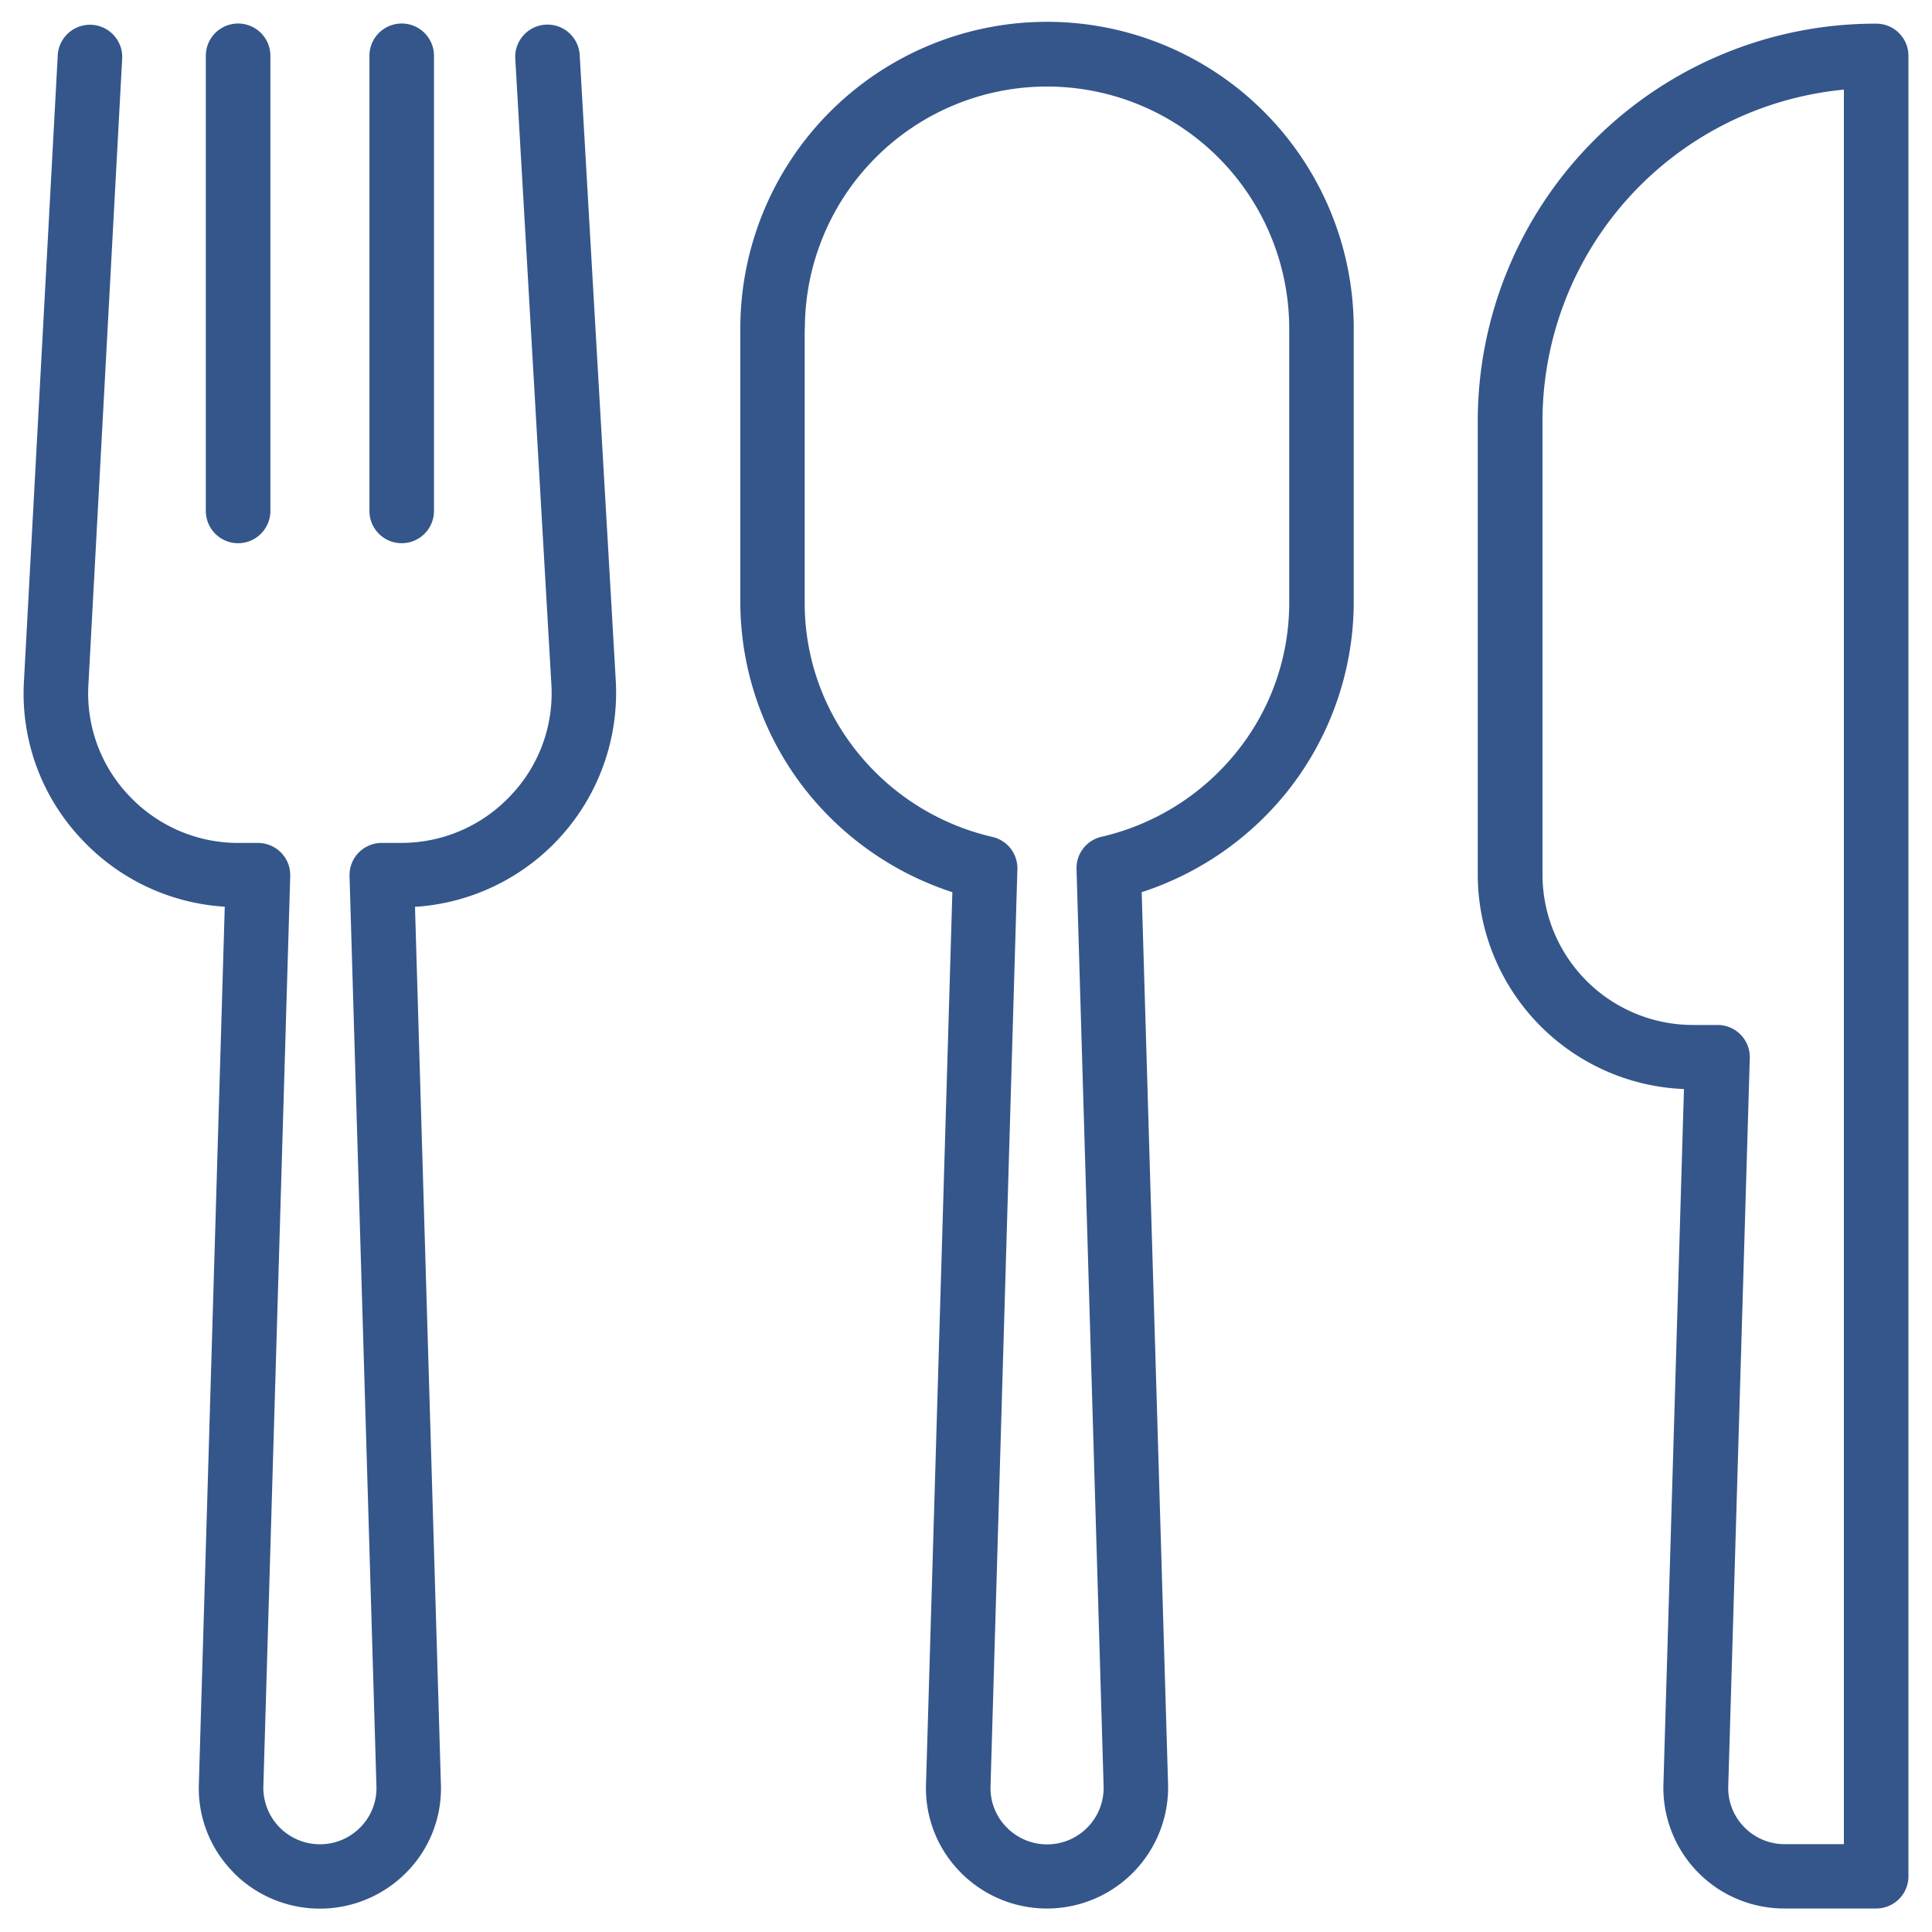 <svg xmlns="http://www.w3.org/2000/svg" width="41.001" height="41.002" viewBox="0 0 41.001 41.002">
  <path id="Unione_26" data-name="Unione 26" d="M37.374,40A2.563,2.563,0,0,1,34.8,37.368l.436-14.758a4.561,4.561,0,0,1-4.376-4.541V8.409A8.439,8.439,0,0,1,39.315,0,.683.683,0,0,1,40,.682V39.318a.683.683,0,0,1-.685.682ZM32.234,8.409v9.659a3.194,3.194,0,0,0,3.2,3.182h.514a.683.683,0,0,1,.685.7l-.457,15.456a1.181,1.181,0,0,0,.339.867,1.194,1.194,0,0,0,.861.362H38.63V1.4A7.069,7.069,0,0,0,32.234,8.409ZM19.876,39.224a2.53,2.53,0,0,1-.725-1.857l.559-18.935a6.55,6.55,0,0,1-3.06-2.1,6.47,6.47,0,0,1-1.44-4.062v-5.8a6.509,6.509,0,0,1,13.018,0v5.8a6.47,6.47,0,0,1-1.44,4.062,6.55,6.55,0,0,1-3.06,2.1l.56,18.935a2.572,2.572,0,0,1-4.413,1.857Zm-3.3-32.747v5.8a5.038,5.038,0,0,0,1.136,3.206,5.166,5.166,0,0,0,2.847,1.776.682.682,0,0,1,.531.684L20.52,37.408a1.182,1.182,0,0,0,.339.867,1.2,1.2,0,0,0,2.061-.867l-.575-19.468a.682.682,0,0,1,.531-.684,5.166,5.166,0,0,0,2.847-1.776,5.038,5.038,0,0,0,1.136-3.206v-5.8a5.139,5.139,0,0,0-10.279,0ZM4.444,39.224a2.531,2.531,0,0,1-.725-1.857l.55-18.627a4.53,4.53,0,0,1-3.016-1.409,4.491,4.491,0,0,1-1.246-3.37L.726.645A.685.685,0,0,1,2.093.718L1.375,14.034a3.144,3.144,0,0,0,.872,2.36,3.176,3.176,0,0,0,2.321.993h.406a.687.687,0,0,1,.491.207.679.679,0,0,1,.193.495L5.088,37.408a1.2,1.2,0,0,0,1.2,1.229,1.194,1.194,0,0,0,.861-.362,1.182,1.182,0,0,0,.339-.867L6.917,18.088a.679.679,0,0,1,.193-.495.686.686,0,0,1,.491-.207h.406a3.175,3.175,0,0,0,2.325-1,3.143,3.143,0,0,0,.868-2.367L10.433.721A.685.685,0,0,1,11.8.643l.767,13.3a4.554,4.554,0,0,1-4.261,4.8l.55,18.627a2.53,2.53,0,0,1-.725,1.857,2.579,2.579,0,0,1-3.688,0ZM7.339,10.341V.682a.685.685,0,0,1,1.37,0v9.659a.685.685,0,0,1-1.37,0Zm-3.472,0V.682a.685.685,0,0,1,1.37,0v9.659a.685.685,0,0,1-1.37,0Z" transform="translate(0.501 0.502)" fill="#34568b" stroke="rgba(0,0,0,0)" stroke-miterlimit="10" stroke-width="1"/>
</svg>
